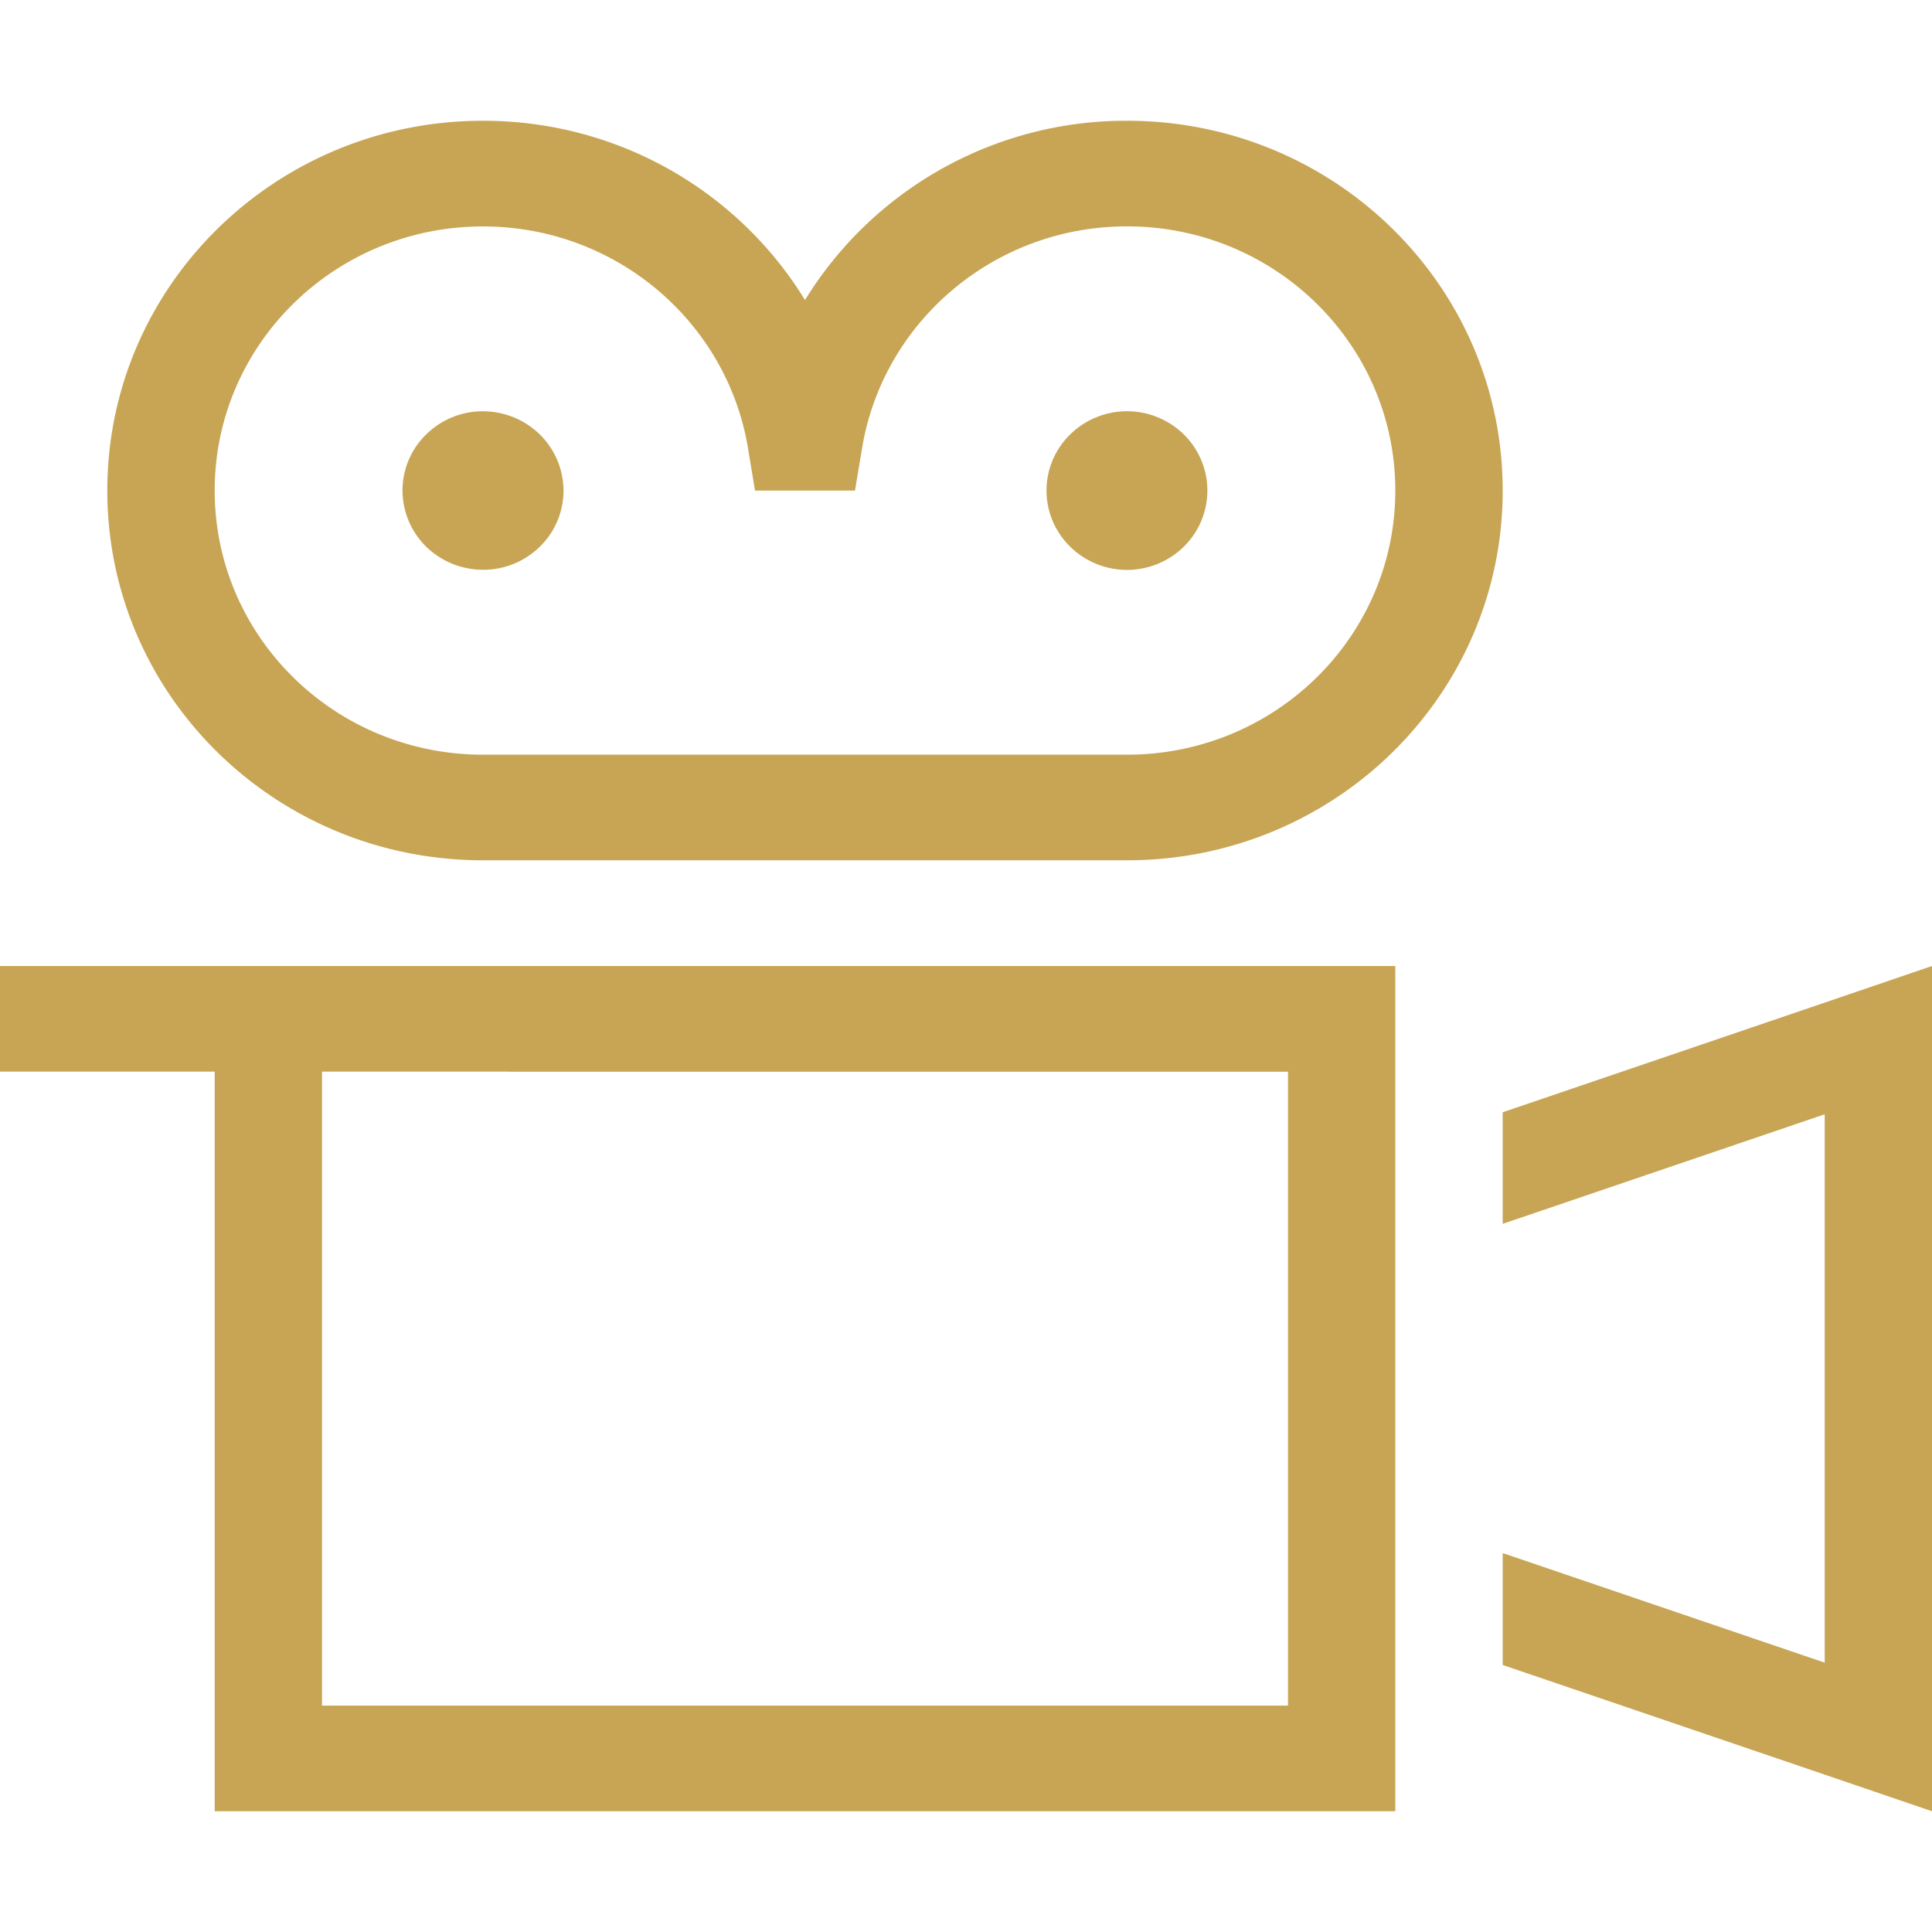 <svg xmlns="http://www.w3.org/2000/svg" width="24" height="24" fill="none" viewBox="0 0 24 24"><path fill="#C7A554" d="M6 1.5c1.7 0 3.183.894 4 2.227A4.68 4.68 0 0 1 14 1.5c2.58 0 4.667 2.055 4.667 4.594S16.579 10.687 14 10.687H6c-2.58 0-4.667-2.054-4.667-4.593C1.333 3.554 3.421 1.5 6 1.5ZM2.667 6.094c0 1.813 1.491 3.281 3.333 3.281h8c1.842 0 3.333-1.468 3.333-3.281 0-1.813-1.491-3.282-3.333-3.282-1.65 0-3.02 1.182-3.287 2.732l-.092.55H9.379l-.091-.55C9.02 3.994 7.65 2.813 6 2.813c-1.842 0-3.333 1.468-3.333 3.28ZM6 5.109a1.014 1.014 0 0 1 .707.289.983.983 0 0 1 .293.696.971.971 0 0 1-.293.696A1.001 1.001 0 0 1 6 7.078a1.014 1.014 0 0 1-.707-.288A.984.984 0 0 1 5 6.094a.971.971 0 0 1 .293-.696A1.001 1.001 0 0 1 6 5.109Zm7 .985c0-.261.105-.512.293-.696a1.008 1.008 0 0 1 1.414 0 .977.977 0 0 1 0 1.392 1.008 1.008 0 0 1-1.414 0A.977.977 0 0 1 13 6.094Zm-6.667 7.218H4v7.876h12v-7.875H6.333Zm0-1.312h11v10.5H2.667v-9.188H0V12h6.333Zm12.334 8.683v-1.39l4 1.361v-6.812l-4 1.361v-1.386l4-1.362L24 12v10.5l-1.333-.455-4-1.362Z"/></svg>